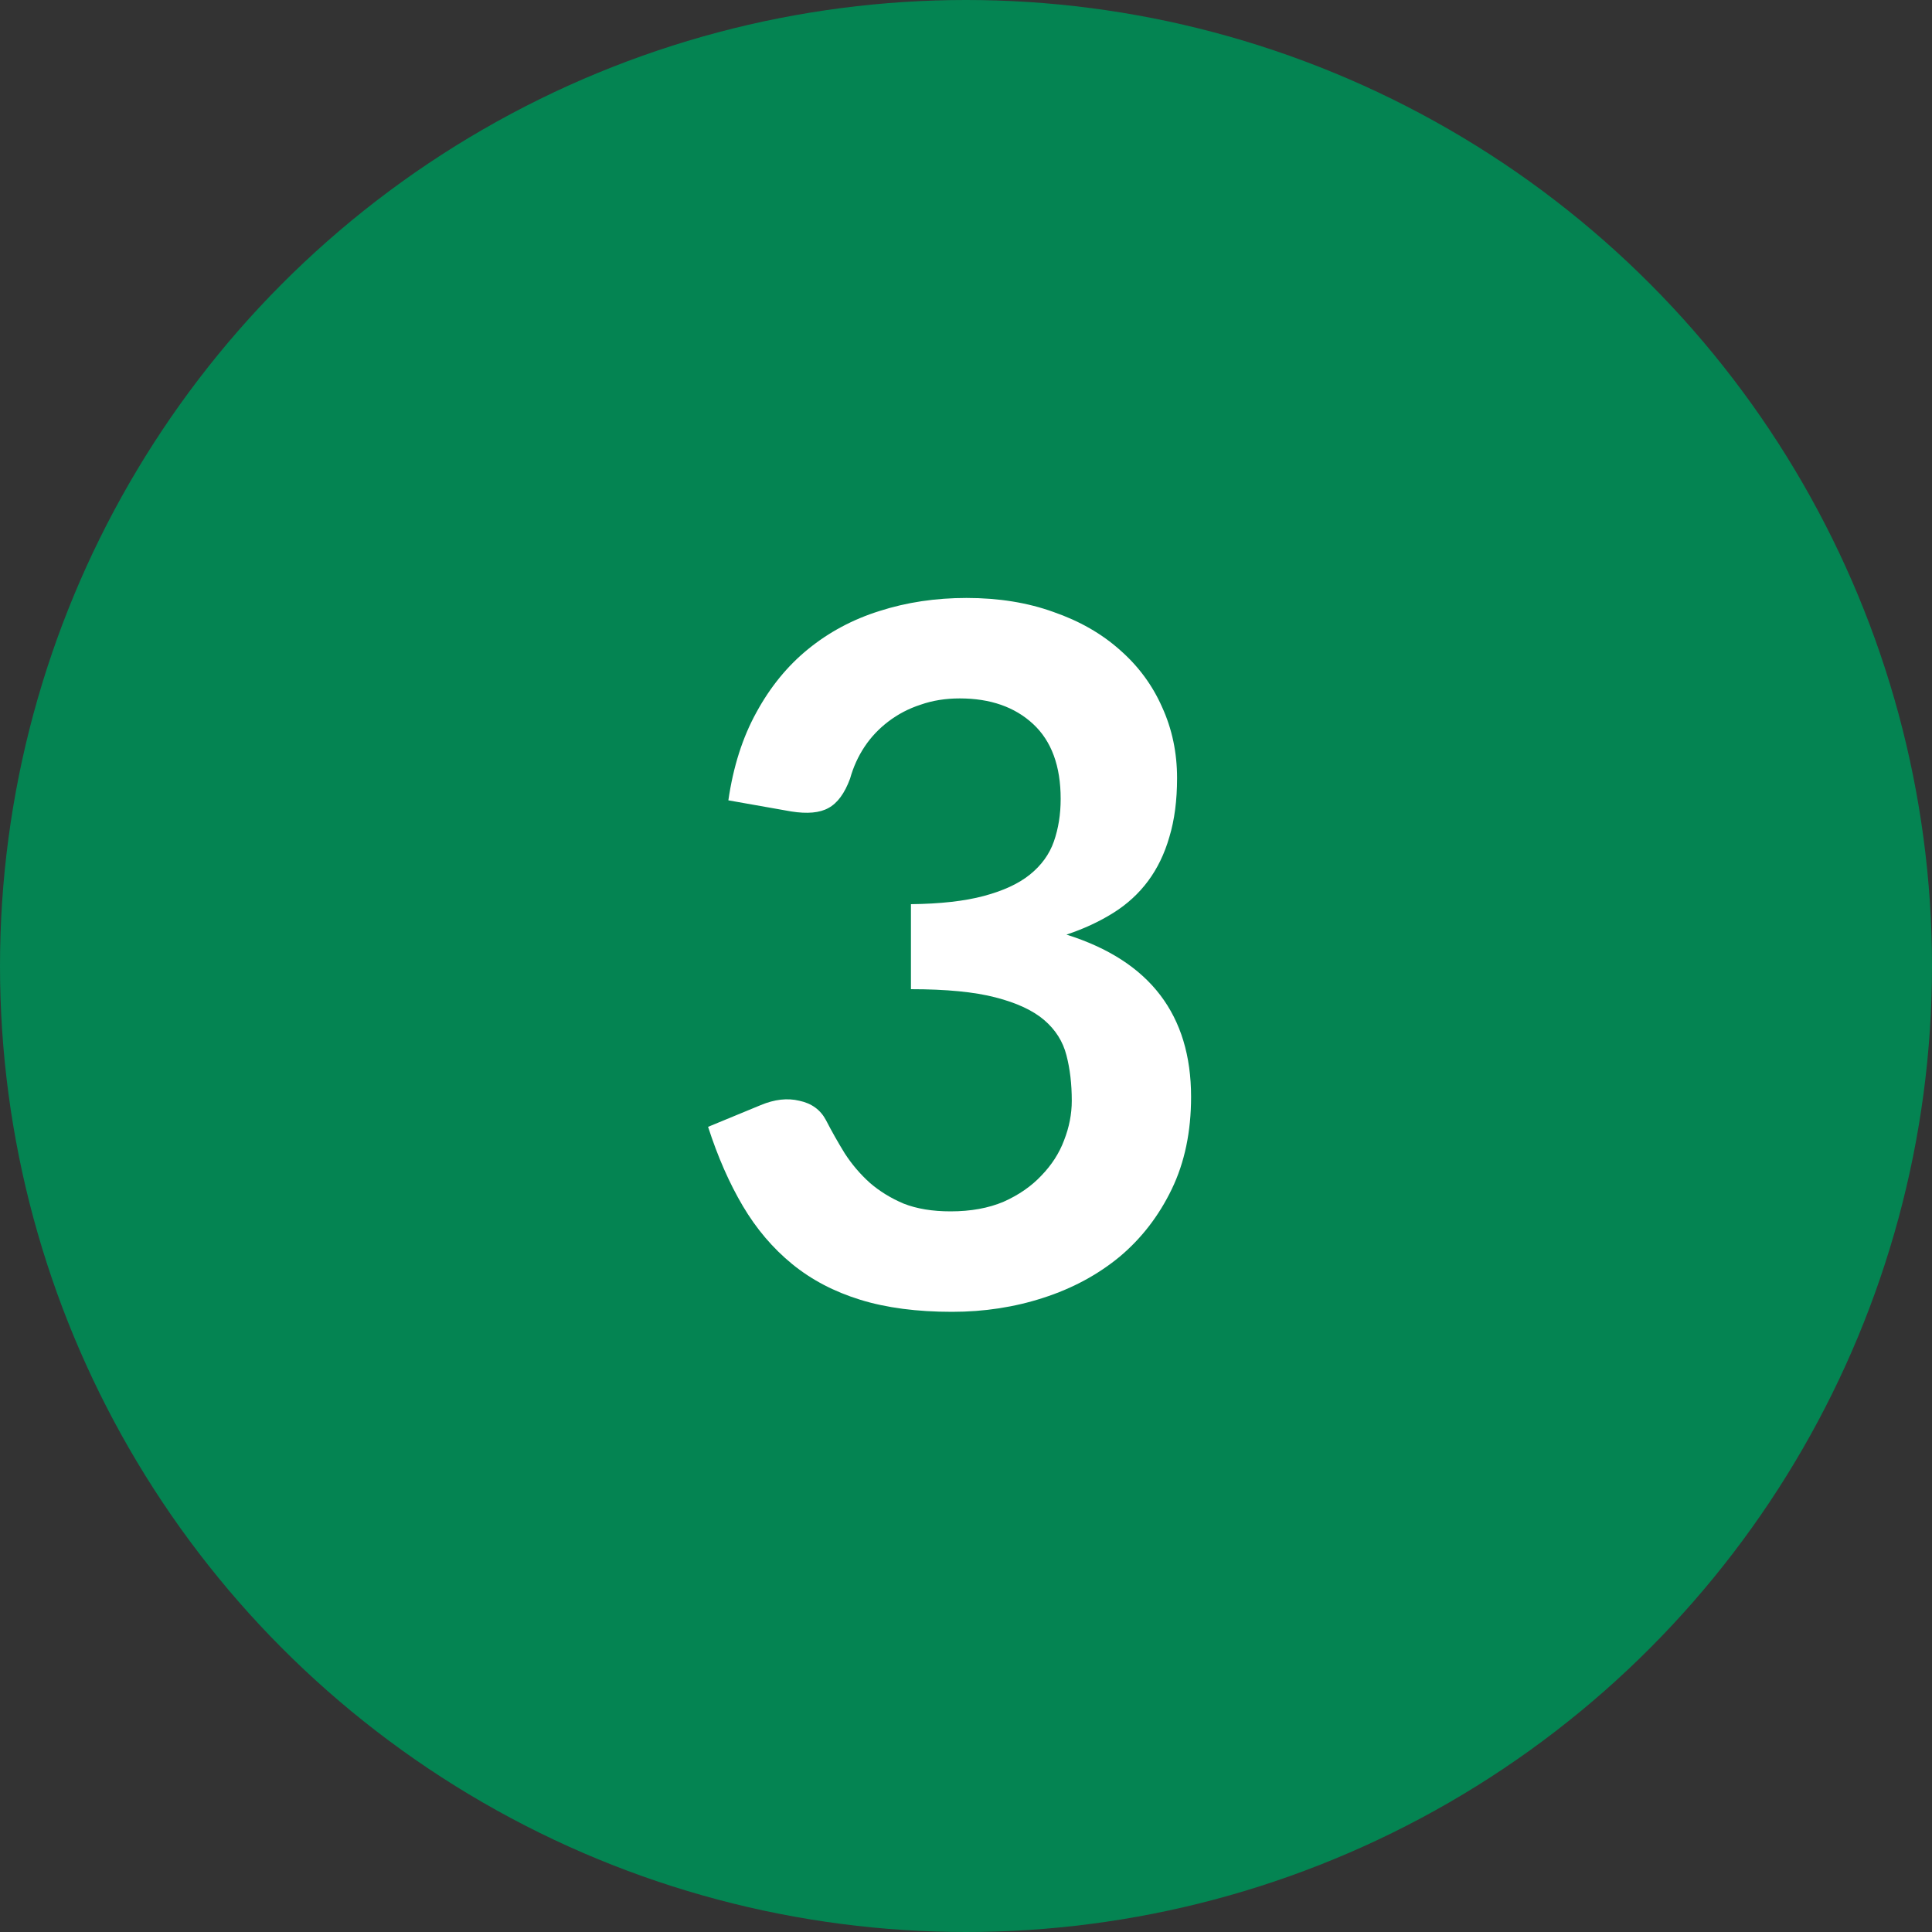 <svg width="40" height="40" viewBox="0 0 40 40" fill="none" xmlns="http://www.w3.org/2000/svg">
<rect x="0" y="0" width="40" height="40" fill="#333333" stroke="none"/>
<circle cx="20" cy="20" r="20" fill="#048452"/>
<path d="M15.08 16.57C15.18 15.877 15.373 15.27 15.66 14.75C15.947 14.223 16.303 13.787 16.73 13.44C17.163 13.087 17.657 12.823 18.21 12.65C18.77 12.47 19.37 12.38 20.01 12.38C20.677 12.38 21.277 12.477 21.81 12.67C22.35 12.857 22.81 13.12 23.19 13.46C23.57 13.793 23.86 14.187 24.06 14.64C24.267 15.093 24.37 15.583 24.37 16.11C24.37 16.57 24.317 16.977 24.21 17.33C24.11 17.677 23.963 17.98 23.77 18.24C23.577 18.5 23.337 18.72 23.05 18.9C22.763 19.08 22.44 19.23 22.08 19.35C22.947 19.623 23.593 20.04 24.02 20.6C24.447 21.16 24.66 21.863 24.66 22.71C24.66 23.43 24.527 24.067 24.26 24.62C23.993 25.173 23.633 25.64 23.18 26.02C22.727 26.393 22.2 26.677 21.6 26.87C21.007 27.063 20.377 27.16 19.71 27.16C18.983 27.16 18.35 27.077 17.81 26.91C17.27 26.743 16.8 26.497 16.4 26.17C16 25.843 15.66 25.443 15.38 24.97C15.1 24.497 14.86 23.95 14.66 23.33L15.75 22.88C16.037 22.76 16.303 22.73 16.55 22.79C16.803 22.843 16.987 22.977 17.1 23.19C17.22 23.423 17.35 23.653 17.49 23.88C17.637 24.107 17.81 24.31 18.01 24.49C18.21 24.663 18.443 24.807 18.71 24.92C18.983 25.027 19.307 25.08 19.68 25.08C20.1 25.08 20.467 25.013 20.78 24.88C21.093 24.74 21.353 24.56 21.56 24.34C21.773 24.12 21.93 23.877 22.03 23.61C22.137 23.337 22.19 23.063 22.19 22.79C22.19 22.443 22.153 22.13 22.08 21.85C22.007 21.563 21.853 21.32 21.62 21.12C21.387 20.92 21.05 20.763 20.61 20.65C20.177 20.537 19.593 20.48 18.86 20.48V18.72C19.467 18.713 19.97 18.657 20.37 18.55C20.77 18.443 21.087 18.297 21.32 18.11C21.56 17.917 21.727 17.687 21.82 17.42C21.913 17.153 21.96 16.86 21.96 16.54C21.96 15.86 21.77 15.343 21.39 14.99C21.01 14.637 20.503 14.46 19.87 14.46C19.577 14.46 19.307 14.503 19.06 14.59C18.813 14.67 18.59 14.787 18.39 14.94C18.197 15.087 18.033 15.26 17.9 15.46C17.767 15.66 17.667 15.88 17.6 16.12C17.487 16.427 17.337 16.63 17.15 16.73C16.97 16.83 16.713 16.853 16.38 16.8L15.08 16.57Z" fill="white"/>
</svg>
